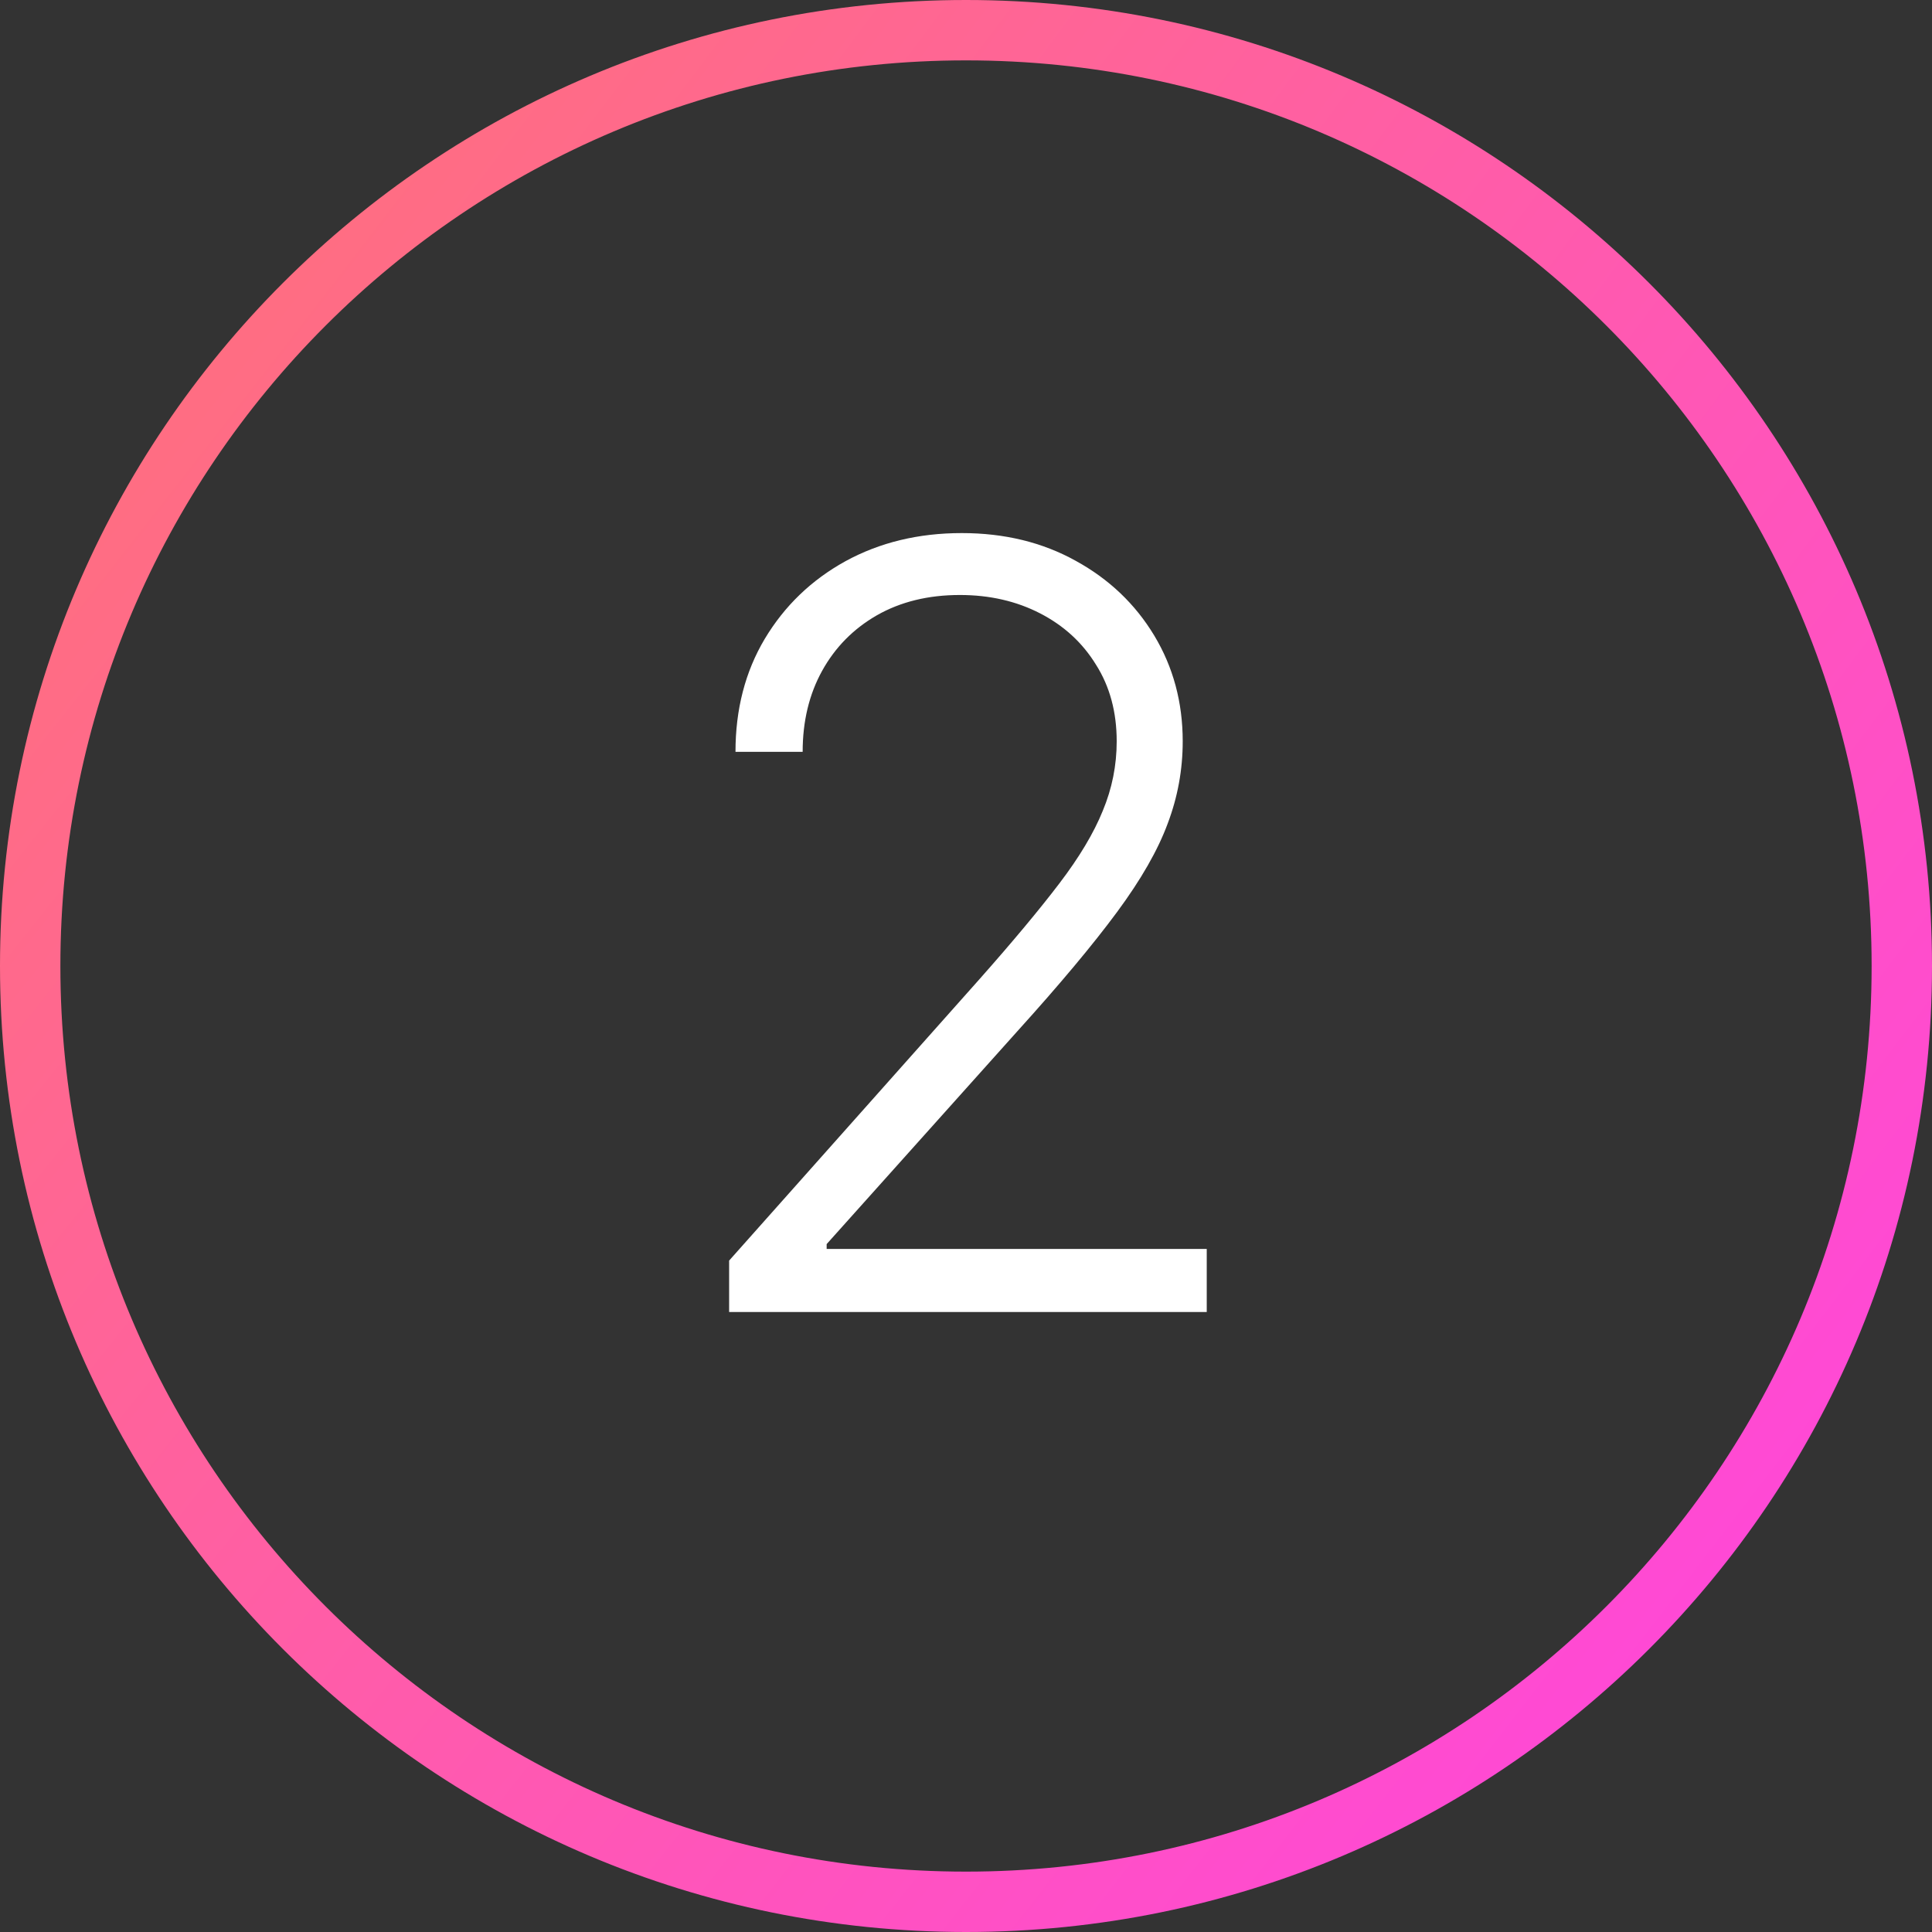<?xml version="1.0" encoding="UTF-8"?> <svg xmlns="http://www.w3.org/2000/svg" width="64" height="64" viewBox="0 0 64 64" fill="none"><rect x="0" y="0" width="64" height="64" fill="#333333" stroke="none"/><path d="M24.153 43.462V41.759L32.468 32.412C33.553 31.186 34.427 30.138 35.09 29.268C35.753 28.398 36.234 27.594 36.532 26.856C36.839 26.119 36.992 25.352 36.992 24.557C36.992 23.588 36.764 22.742 36.308 22.022C35.861 21.292 35.243 20.725 34.456 20.319C33.669 19.913 32.782 19.71 31.797 19.71C30.752 19.71 29.837 19.933 29.05 20.381C28.271 20.828 27.666 21.442 27.235 22.22C26.804 22.999 26.589 23.894 26.589 24.905H24.364C24.364 23.497 24.687 22.249 25.333 21.164C25.988 20.07 26.879 19.213 28.006 18.591C29.141 17.97 30.425 17.659 31.859 17.659C33.276 17.659 34.535 17.966 35.637 18.579C36.739 19.184 37.605 20.008 38.235 21.052C38.864 22.096 39.179 23.265 39.179 24.557C39.179 25.493 39.014 26.401 38.682 27.279C38.359 28.157 37.8 29.135 37.004 30.212C36.209 31.289 35.107 32.607 33.698 34.165L27.384 41.212V41.373H39.975V43.462H24.153Z" fill="white"></path><path d="M62 32C62 15.431 48.569 2 32 2C15.431 2 2 15.431 2 32C2 48.569 15.431 62 32 62V64C14.327 64 0 49.673 0 32C0 14.327 14.327 0 32 0C49.673 0 64 14.327 64 32C64 49.673 49.673 64 32 64V62C48.569 62 62 48.569 62 32Z" fill="url(#paint0_radial_278_1126)"></path><defs><radialGradient id="paint0_radial_278_1126" cx="0" cy="0" r="1" gradientUnits="userSpaceOnUse" gradientTransform="translate(-17.6 -10) rotate(37.228) scale(102.482 672.011)"><stop stop-color="#FF8058"></stop><stop offset="1" stop-color="#FF46DC"></stop></radialGradient></defs></svg> 